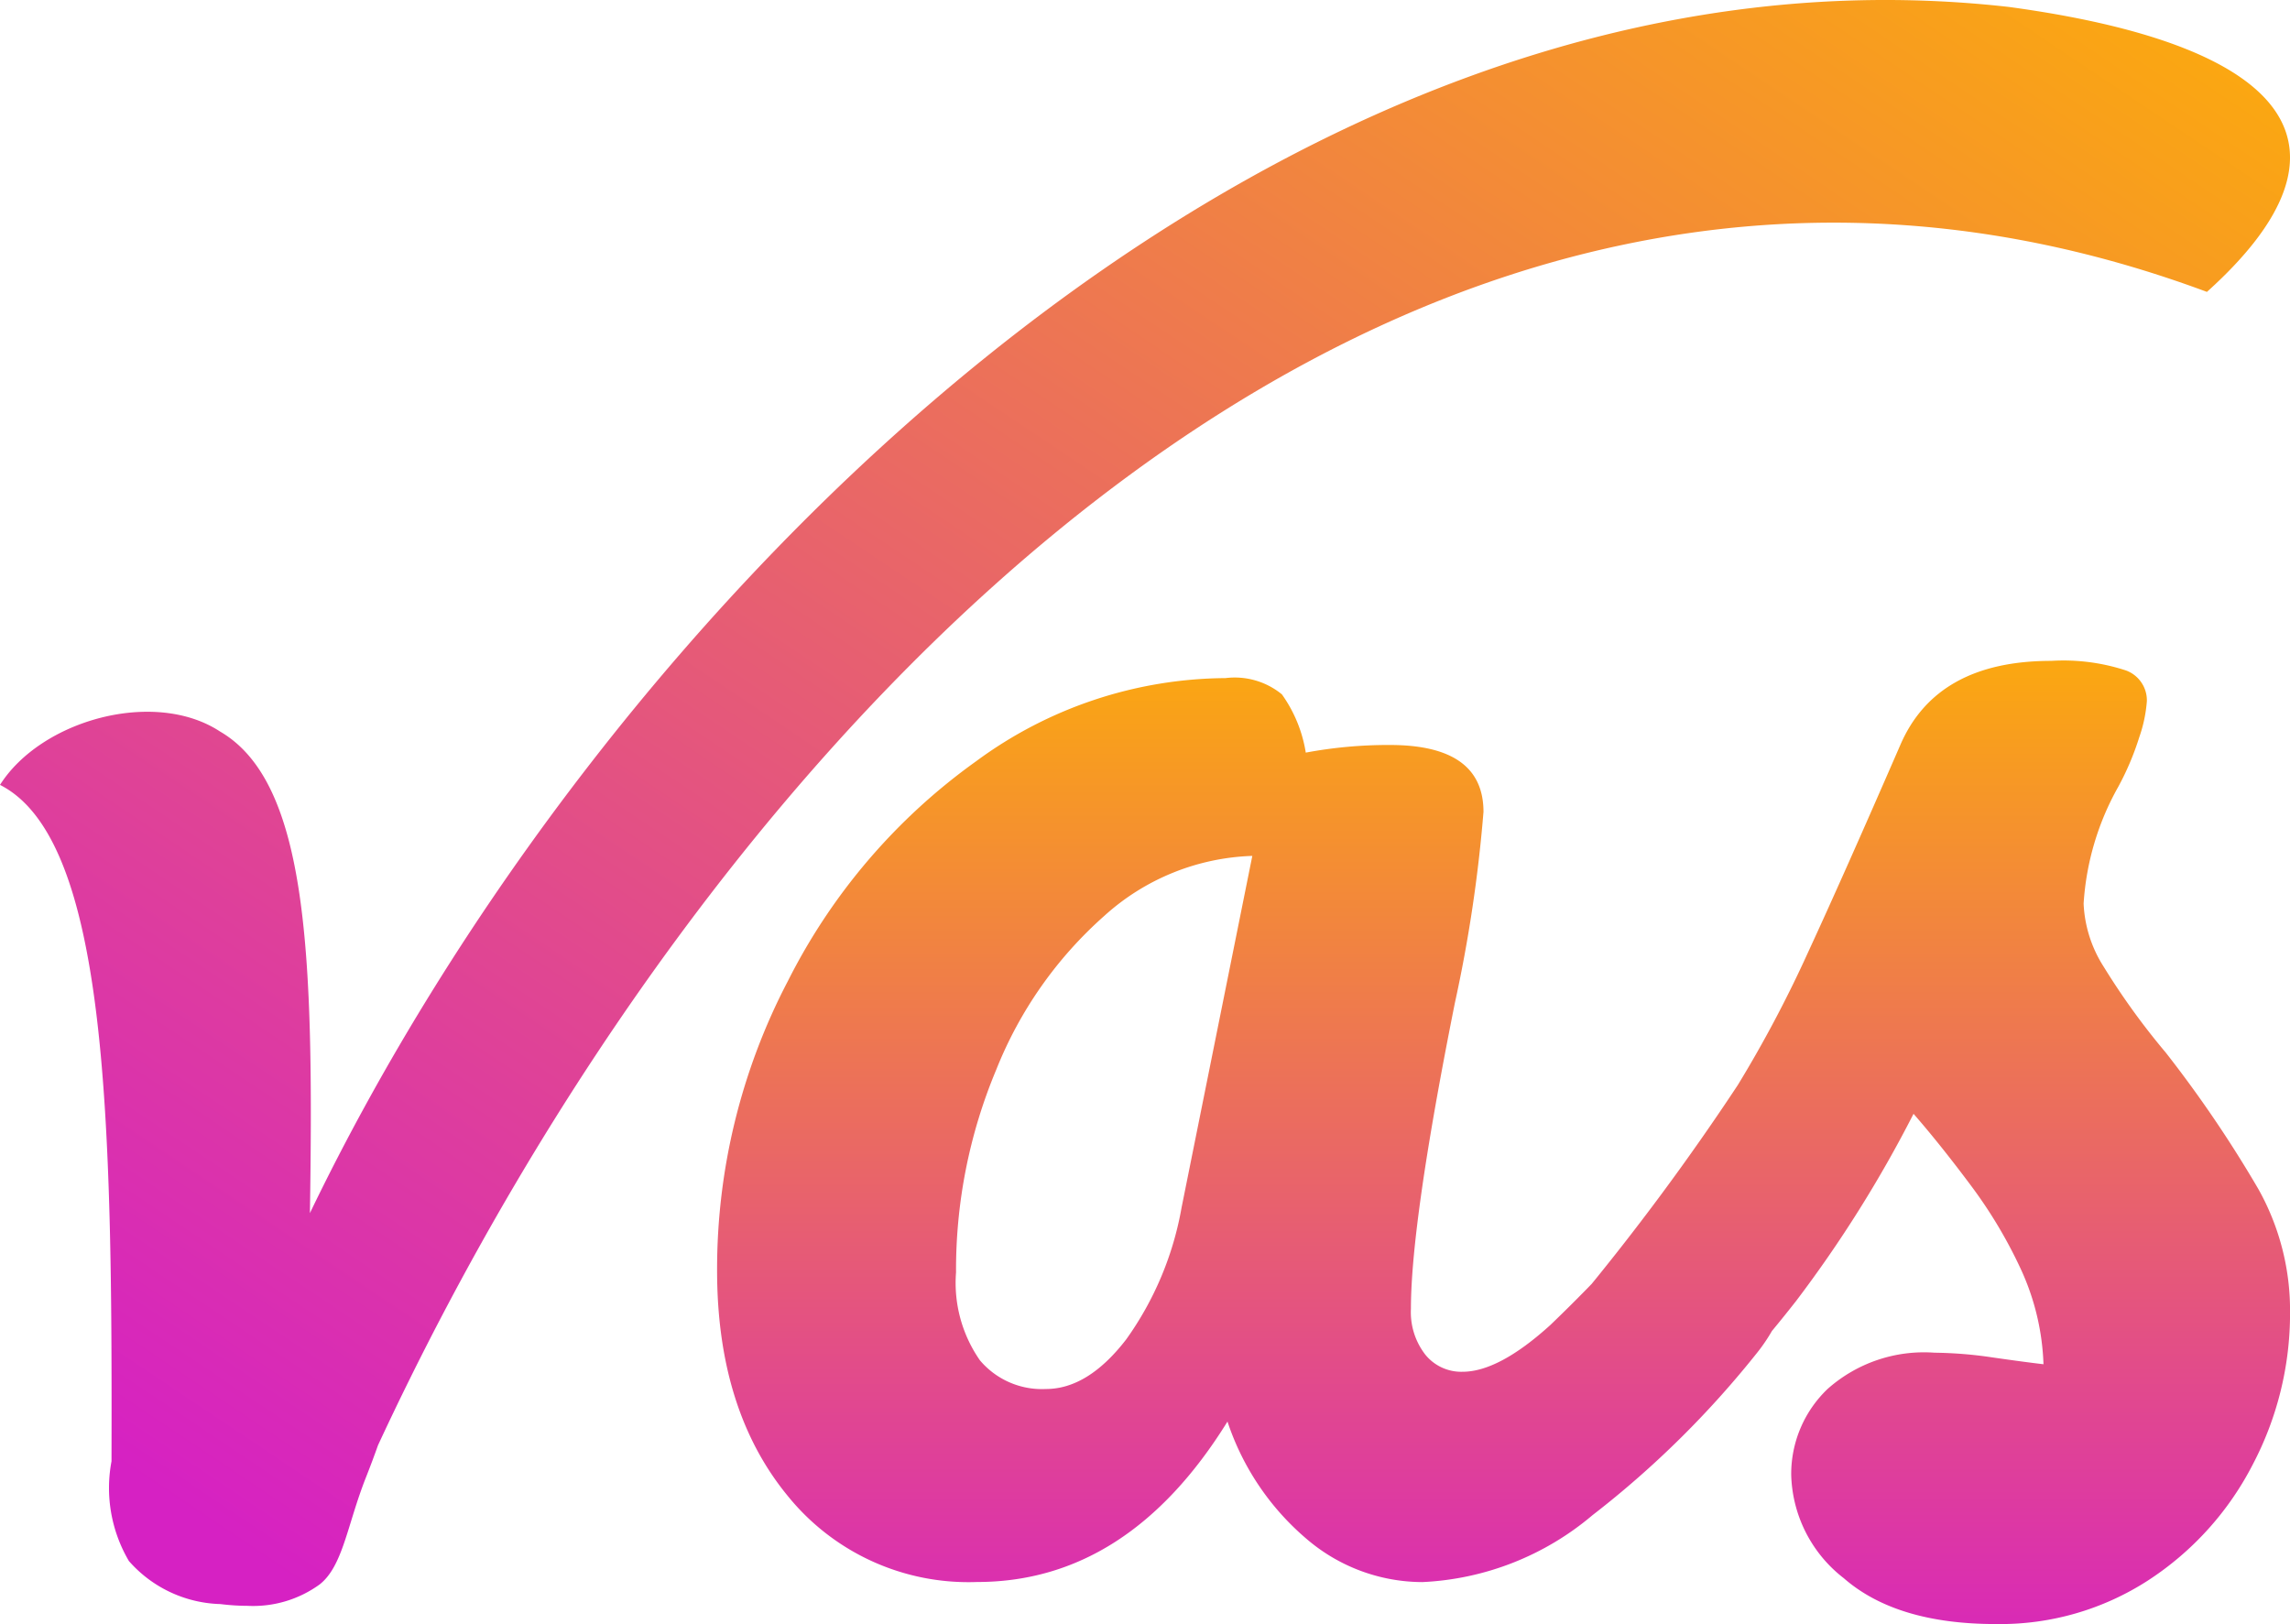 <svg xmlns="http://www.w3.org/2000/svg" xmlns:xlink="http://www.w3.org/1999/xlink" width="101.616" height="72.068" viewBox="0 0 101.616 72.068">
  <defs>
    <linearGradient id="linear-gradient" x1="0.921" y1="0.056" x2="0.072" y2="0.936" gradientUnits="objectBoundingBox">
      <stop offset="0" stop-color="#fba810"/>
      <stop offset="1" stop-color="#d621c3"/>
    </linearGradient>
    <linearGradient id="linear-gradient-2" x1="0.5" x2="0.5" y2="1" gradientUnits="objectBoundingBox">
      <stop offset="0" stop-color="#fba810"/>
      <stop offset="1" stop-color="#d92ab6"/>
    </linearGradient>
  </defs>
  <g id="Grupo_12420" data-name="Grupo 12420" transform="translate(-3530.091 11796.657)">
    <path id="Unión_4" data-name="Unión 4" d="M9.78,71.182a5.607,5.607,0,0,1-4.06-1.91,6.388,6.388,0,0,1-.772-4.427C4.986,49.694,4.791,37.263,0,34.83c1.833-2.89,6.865-4.274,9.768-2.366,3.908,2.276,4.163,9.947,3.984,21.369C26.432,27.488,56.121-3.426,89.143.308,101.88,2.04,104.962,6.627,97.93,12.953,61.56-.57,31.18,33.1,16.773,64.135c-.155.437-.335.921-.539,1.437-.829,2.1-1.016,3.926-2.051,4.739a5.025,5.025,0,0,1-3.2.949A9.913,9.913,0,0,1,9.78,71.182Z" transform="translate(3530.091 -11796.657)" fill="url(#linear-gradient)"/>
    <path id="Trazado_1913" data-name="Trazado 1913" d="M-13.337,26.564a10.313,10.313,0,0,1-8.4-3.816q-3.138-3.816-3.138-10.007A27.569,27.569,0,0,1-21.732-.106a26.783,26.783,0,0,1,8.353-9.752A18.838,18.838,0,0,1-2.313-13.547a3.3,3.3,0,0,1,2.5.721,6.092,6.092,0,0,1,1.06,2.586,19.911,19.911,0,0,1,3.731-.339q4.155,0,4.155,2.968A63.625,63.625,0,0,1,7.863.869q-1.95,9.752-1.95,13.568a3.077,3.077,0,0,0,.636,2.035,2.051,2.051,0,0,0,1.654.763q1.611,0,3.9-2.078a72.539,72.539,0,0,0,6.191-6.742,2.977,2.977,0,0,1,2.29-1.187,1.96,1.96,0,0,1,1.738,1.018,5.26,5.26,0,0,1,.636,2.8A7.8,7.8,0,0,1,21.347,16.3,42.719,42.719,0,0,1,13.969,23.6a12.577,12.577,0,0,1-7.547,2.968,7.92,7.92,0,0,1-5.13-1.908,11.628,11.628,0,0,1-3.519-5.215Q-6.638,26.564-13.337,26.564ZM-10.284,18q1.866,0,3.562-2.2A14.3,14.3,0,0,0-4.263,9.943l3.138-15.6A10.273,10.273,0,0,0-7.7-2.989a18,18,0,0,0-4.791,6.827,22.977,22.977,0,0,0-1.781,8.989,6.007,6.007,0,0,0,1.06,3.9A3.6,3.6,0,0,0-10.284,18ZM31.862,28.43q-4.41,0-6.742-2.035a5.989,5.989,0,0,1-2.332-4.579A5.216,5.216,0,0,1,24.4,18a6.439,6.439,0,0,1,4.749-1.611,18.608,18.608,0,0,1,2.586.212q1.484.212,2.247.3a10.917,10.917,0,0,0-.975-4.155A20.76,20.76,0,0,0,30.76,8.968Q29.4,7.145,28.216,5.788A55.407,55.407,0,0,1,23,14.1a62.114,62.114,0,0,1-5.639,6.275A4.54,4.54,0,0,1,14.139,21.9a2.784,2.784,0,0,1-2.2-.975,3.552,3.552,0,0,1-.848-2.417,4.834,4.834,0,0,1,1.187-3.138l1.1-1.357a109.593,109.593,0,0,0,7.039-9.5,54.779,54.779,0,0,0,3.1-5.851q1.569-3.392,4.113-9.243,1.611-3.731,6.7-3.731a8.9,8.9,0,0,1,3.307.424,1.414,1.414,0,0,1,.933,1.357,6.242,6.242,0,0,1-.339,1.611,12.255,12.255,0,0,1-.933,2.2A12.091,12.091,0,0,0,35.763-3.54a5.646,5.646,0,0,0,.89,2.8A31.761,31.761,0,0,0,39.41,3.074a53.873,53.873,0,0,1,4.113,6.063,11.016,11.016,0,0,1,1.4,5.47,14.41,14.41,0,0,1-1.654,6.742,13.473,13.473,0,0,1-4.622,5.13A12.074,12.074,0,0,1,31.862,28.43Z" transform="translate(3586.786 -11753.019)" fill="url(#linear-gradient-2)"/>
  </g>
</svg>
